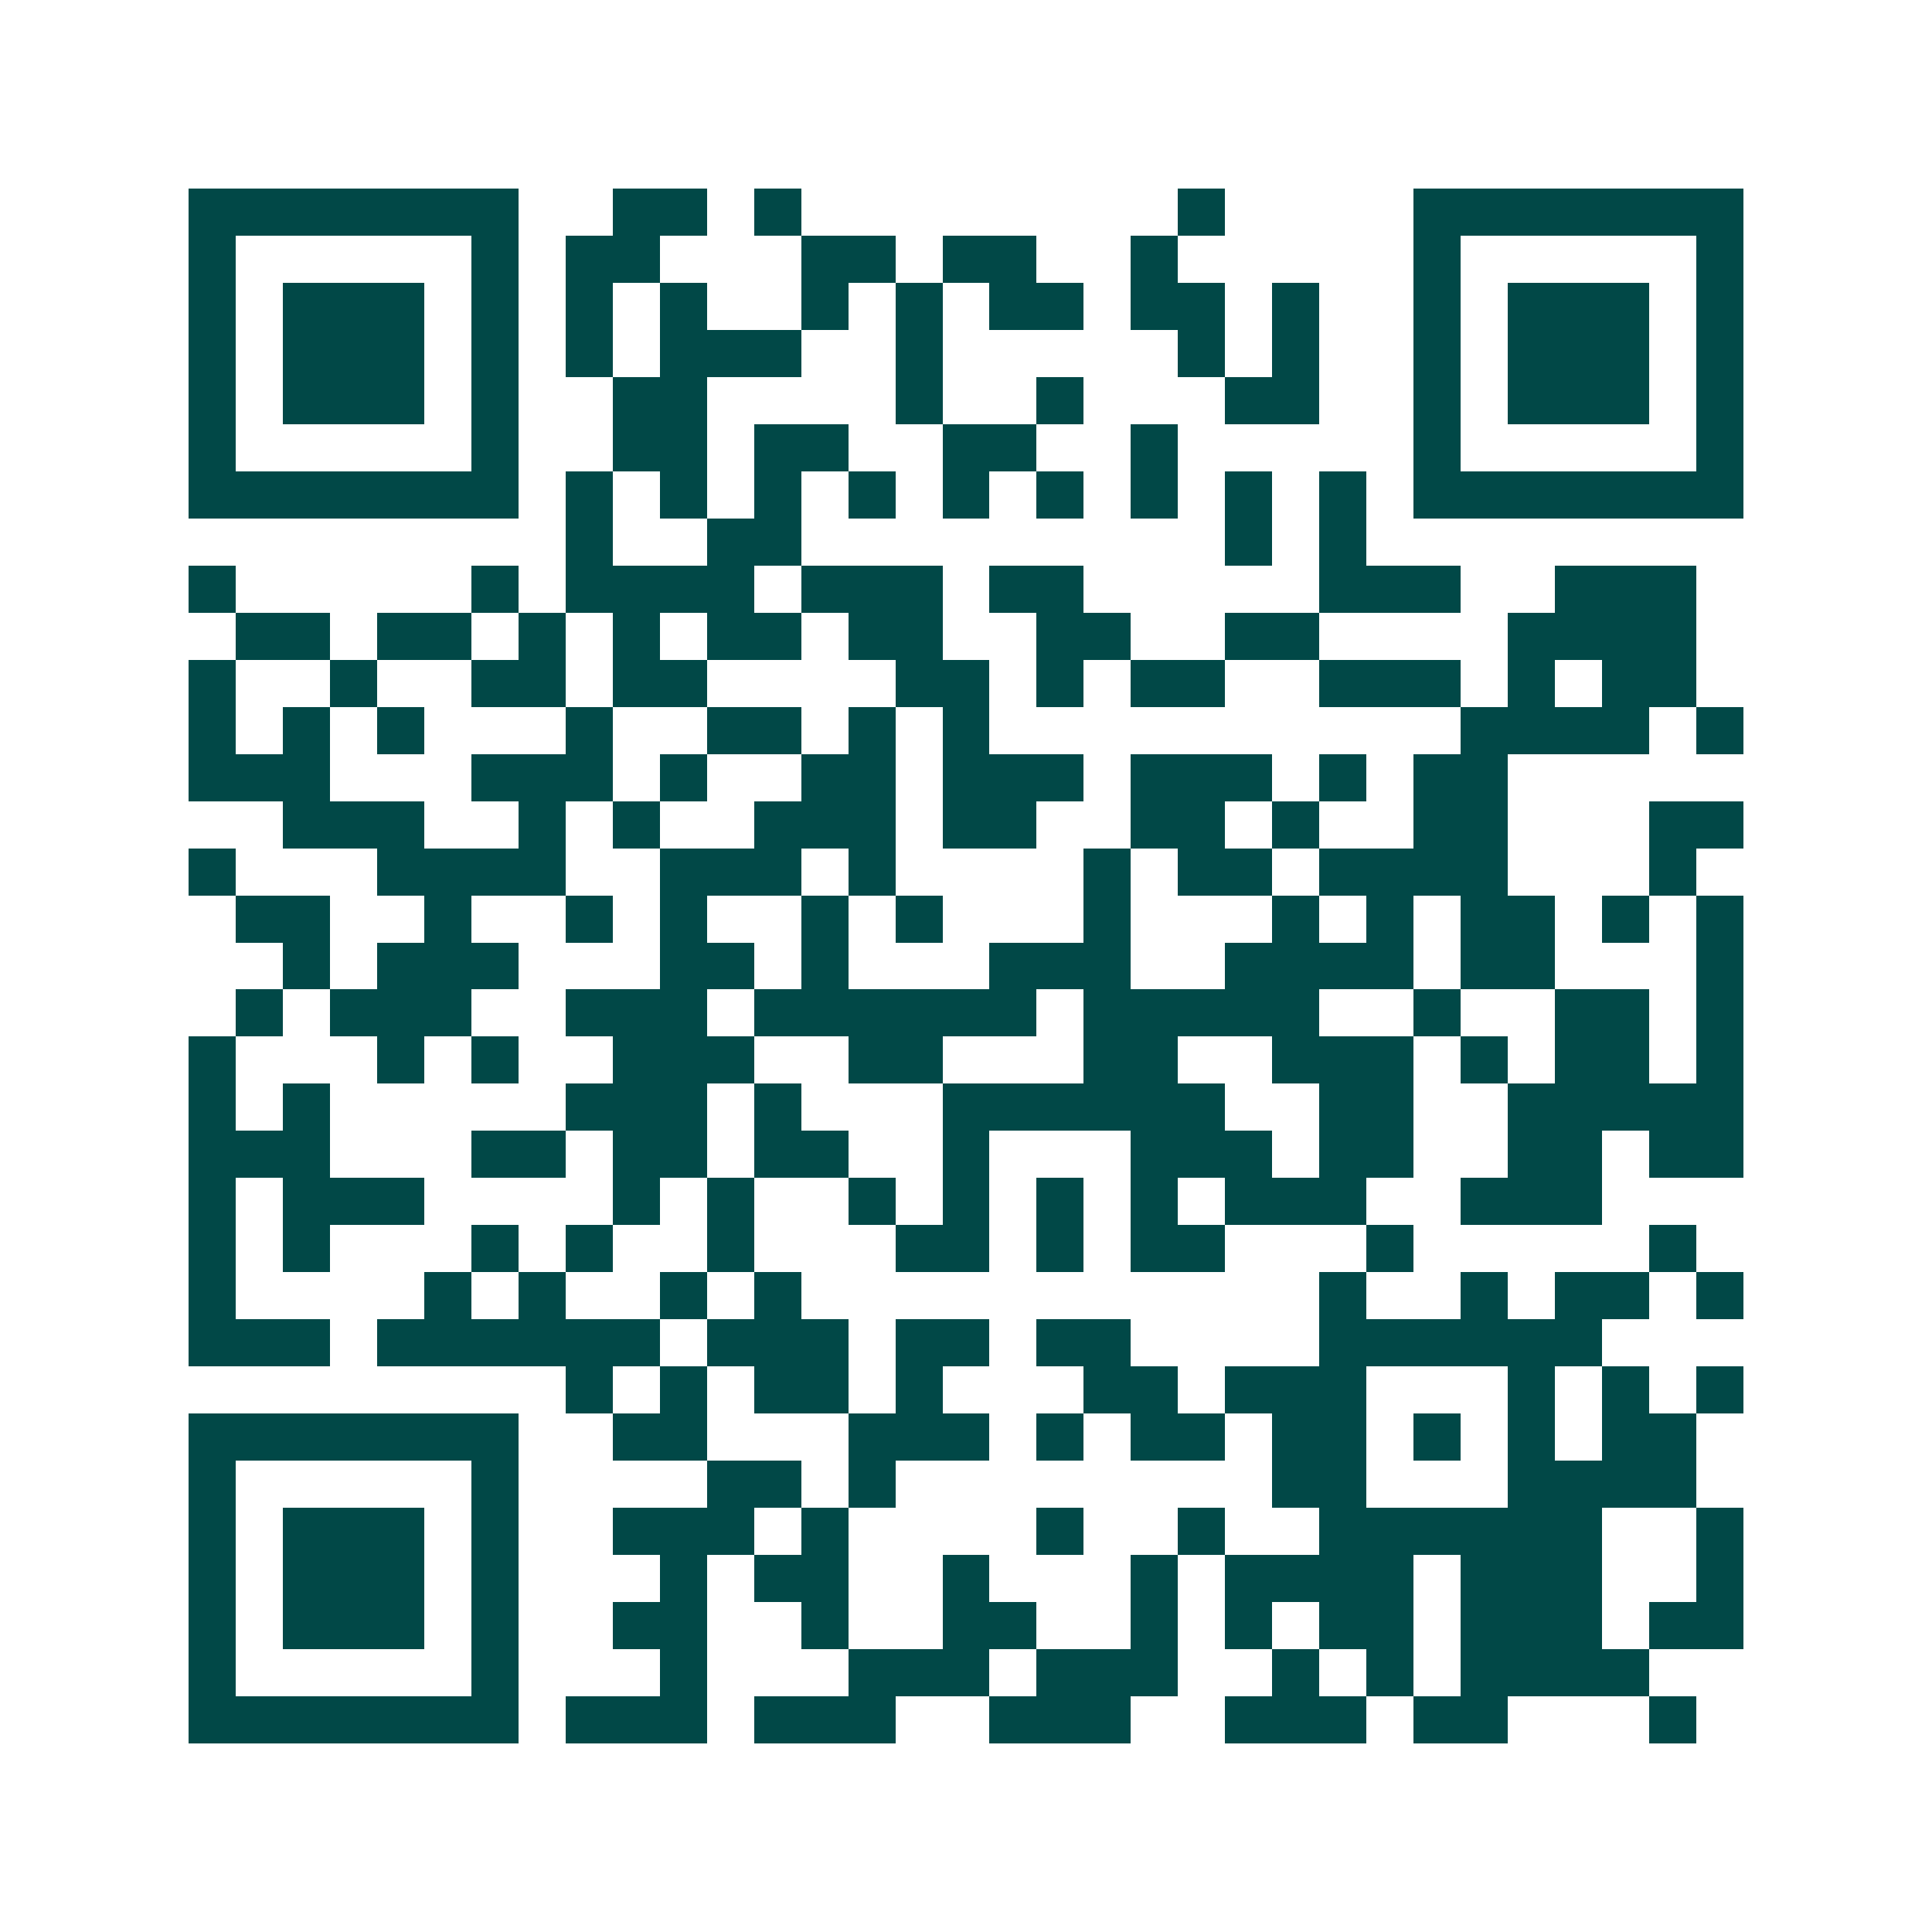 <svg xmlns="http://www.w3.org/2000/svg" width="200" height="200" viewBox="0 0 41 41" shape-rendering="crispEdges"><path fill="#ffffff" d="M0 0h41v41H0z"/><path stroke="#014847" d="M4 4.5h7m2 0h2m1 0h1m8 0h1m4 0h7M4 5.5h1m5 0h1m1 0h2m3 0h2m1 0h2m2 0h1m5 0h1m5 0h1M4 6.5h1m1 0h3m1 0h1m1 0h1m1 0h1m2 0h1m1 0h1m1 0h2m1 0h2m1 0h1m2 0h1m1 0h3m1 0h1M4 7.5h1m1 0h3m1 0h1m1 0h1m1 0h3m2 0h1m5 0h1m1 0h1m2 0h1m1 0h3m1 0h1M4 8.5h1m1 0h3m1 0h1m2 0h2m4 0h1m2 0h1m3 0h2m2 0h1m1 0h3m1 0h1M4 9.5h1m5 0h1m2 0h2m1 0h2m2 0h2m2 0h1m5 0h1m5 0h1M4 10.5h7m1 0h1m1 0h1m1 0h1m1 0h1m1 0h1m1 0h1m1 0h1m1 0h1m1 0h1m1 0h7M12 11.5h1m2 0h2m9 0h1m1 0h1M4 12.5h1m5 0h1m1 0h4m1 0h3m1 0h2m5 0h3m2 0h3M5 13.5h2m1 0h2m1 0h1m1 0h1m1 0h2m1 0h2m2 0h2m2 0h2m4 0h4M4 14.5h1m2 0h1m2 0h2m1 0h2m4 0h2m1 0h1m1 0h2m2 0h3m1 0h1m1 0h2M4 15.5h1m1 0h1m1 0h1m3 0h1m2 0h2m1 0h1m1 0h1m10 0h4m1 0h1M4 16.5h3m3 0h3m1 0h1m2 0h2m1 0h3m1 0h3m1 0h1m1 0h2M6 17.5h3m2 0h1m1 0h1m2 0h3m1 0h2m2 0h2m1 0h1m2 0h2m3 0h2M4 18.5h1m3 0h4m2 0h3m1 0h1m4 0h1m1 0h2m1 0h4m3 0h1M5 19.5h2m2 0h1m2 0h1m1 0h1m2 0h1m1 0h1m3 0h1m3 0h1m1 0h1m1 0h2m1 0h1m1 0h1M6 20.5h1m1 0h3m3 0h2m1 0h1m3 0h3m2 0h4m1 0h2m3 0h1M5 21.5h1m1 0h3m2 0h3m1 0h6m1 0h5m2 0h1m2 0h2m1 0h1M4 22.5h1m3 0h1m1 0h1m2 0h3m2 0h2m3 0h2m2 0h3m1 0h1m1 0h2m1 0h1M4 23.5h1m1 0h1m5 0h3m1 0h1m3 0h6m2 0h2m2 0h5M4 24.5h3m3 0h2m1 0h2m1 0h2m2 0h1m3 0h3m1 0h2m2 0h2m1 0h2M4 25.5h1m1 0h3m4 0h1m1 0h1m2 0h1m1 0h1m1 0h1m1 0h1m1 0h3m2 0h3M4 26.5h1m1 0h1m3 0h1m1 0h1m2 0h1m3 0h2m1 0h1m1 0h2m3 0h1m5 0h1M4 27.5h1m4 0h1m1 0h1m2 0h1m1 0h1m11 0h1m2 0h1m1 0h2m1 0h1M4 28.5h3m1 0h6m1 0h3m1 0h2m1 0h2m4 0h6M12 29.5h1m1 0h1m1 0h2m1 0h1m3 0h2m1 0h3m3 0h1m1 0h1m1 0h1M4 30.5h7m2 0h2m3 0h3m1 0h1m1 0h2m1 0h2m1 0h1m1 0h1m1 0h2M4 31.5h1m5 0h1m4 0h2m1 0h1m8 0h2m3 0h4M4 32.5h1m1 0h3m1 0h1m2 0h3m1 0h1m4 0h1m2 0h1m2 0h6m2 0h1M4 33.5h1m1 0h3m1 0h1m3 0h1m1 0h2m2 0h1m3 0h1m1 0h4m1 0h3m2 0h1M4 34.5h1m1 0h3m1 0h1m2 0h2m2 0h1m2 0h2m2 0h1m1 0h1m1 0h2m1 0h3m1 0h2M4 35.5h1m5 0h1m3 0h1m3 0h3m1 0h3m2 0h1m1 0h1m1 0h4M4 36.5h7m1 0h3m1 0h3m2 0h3m2 0h3m1 0h2m3 0h1"/></svg>

